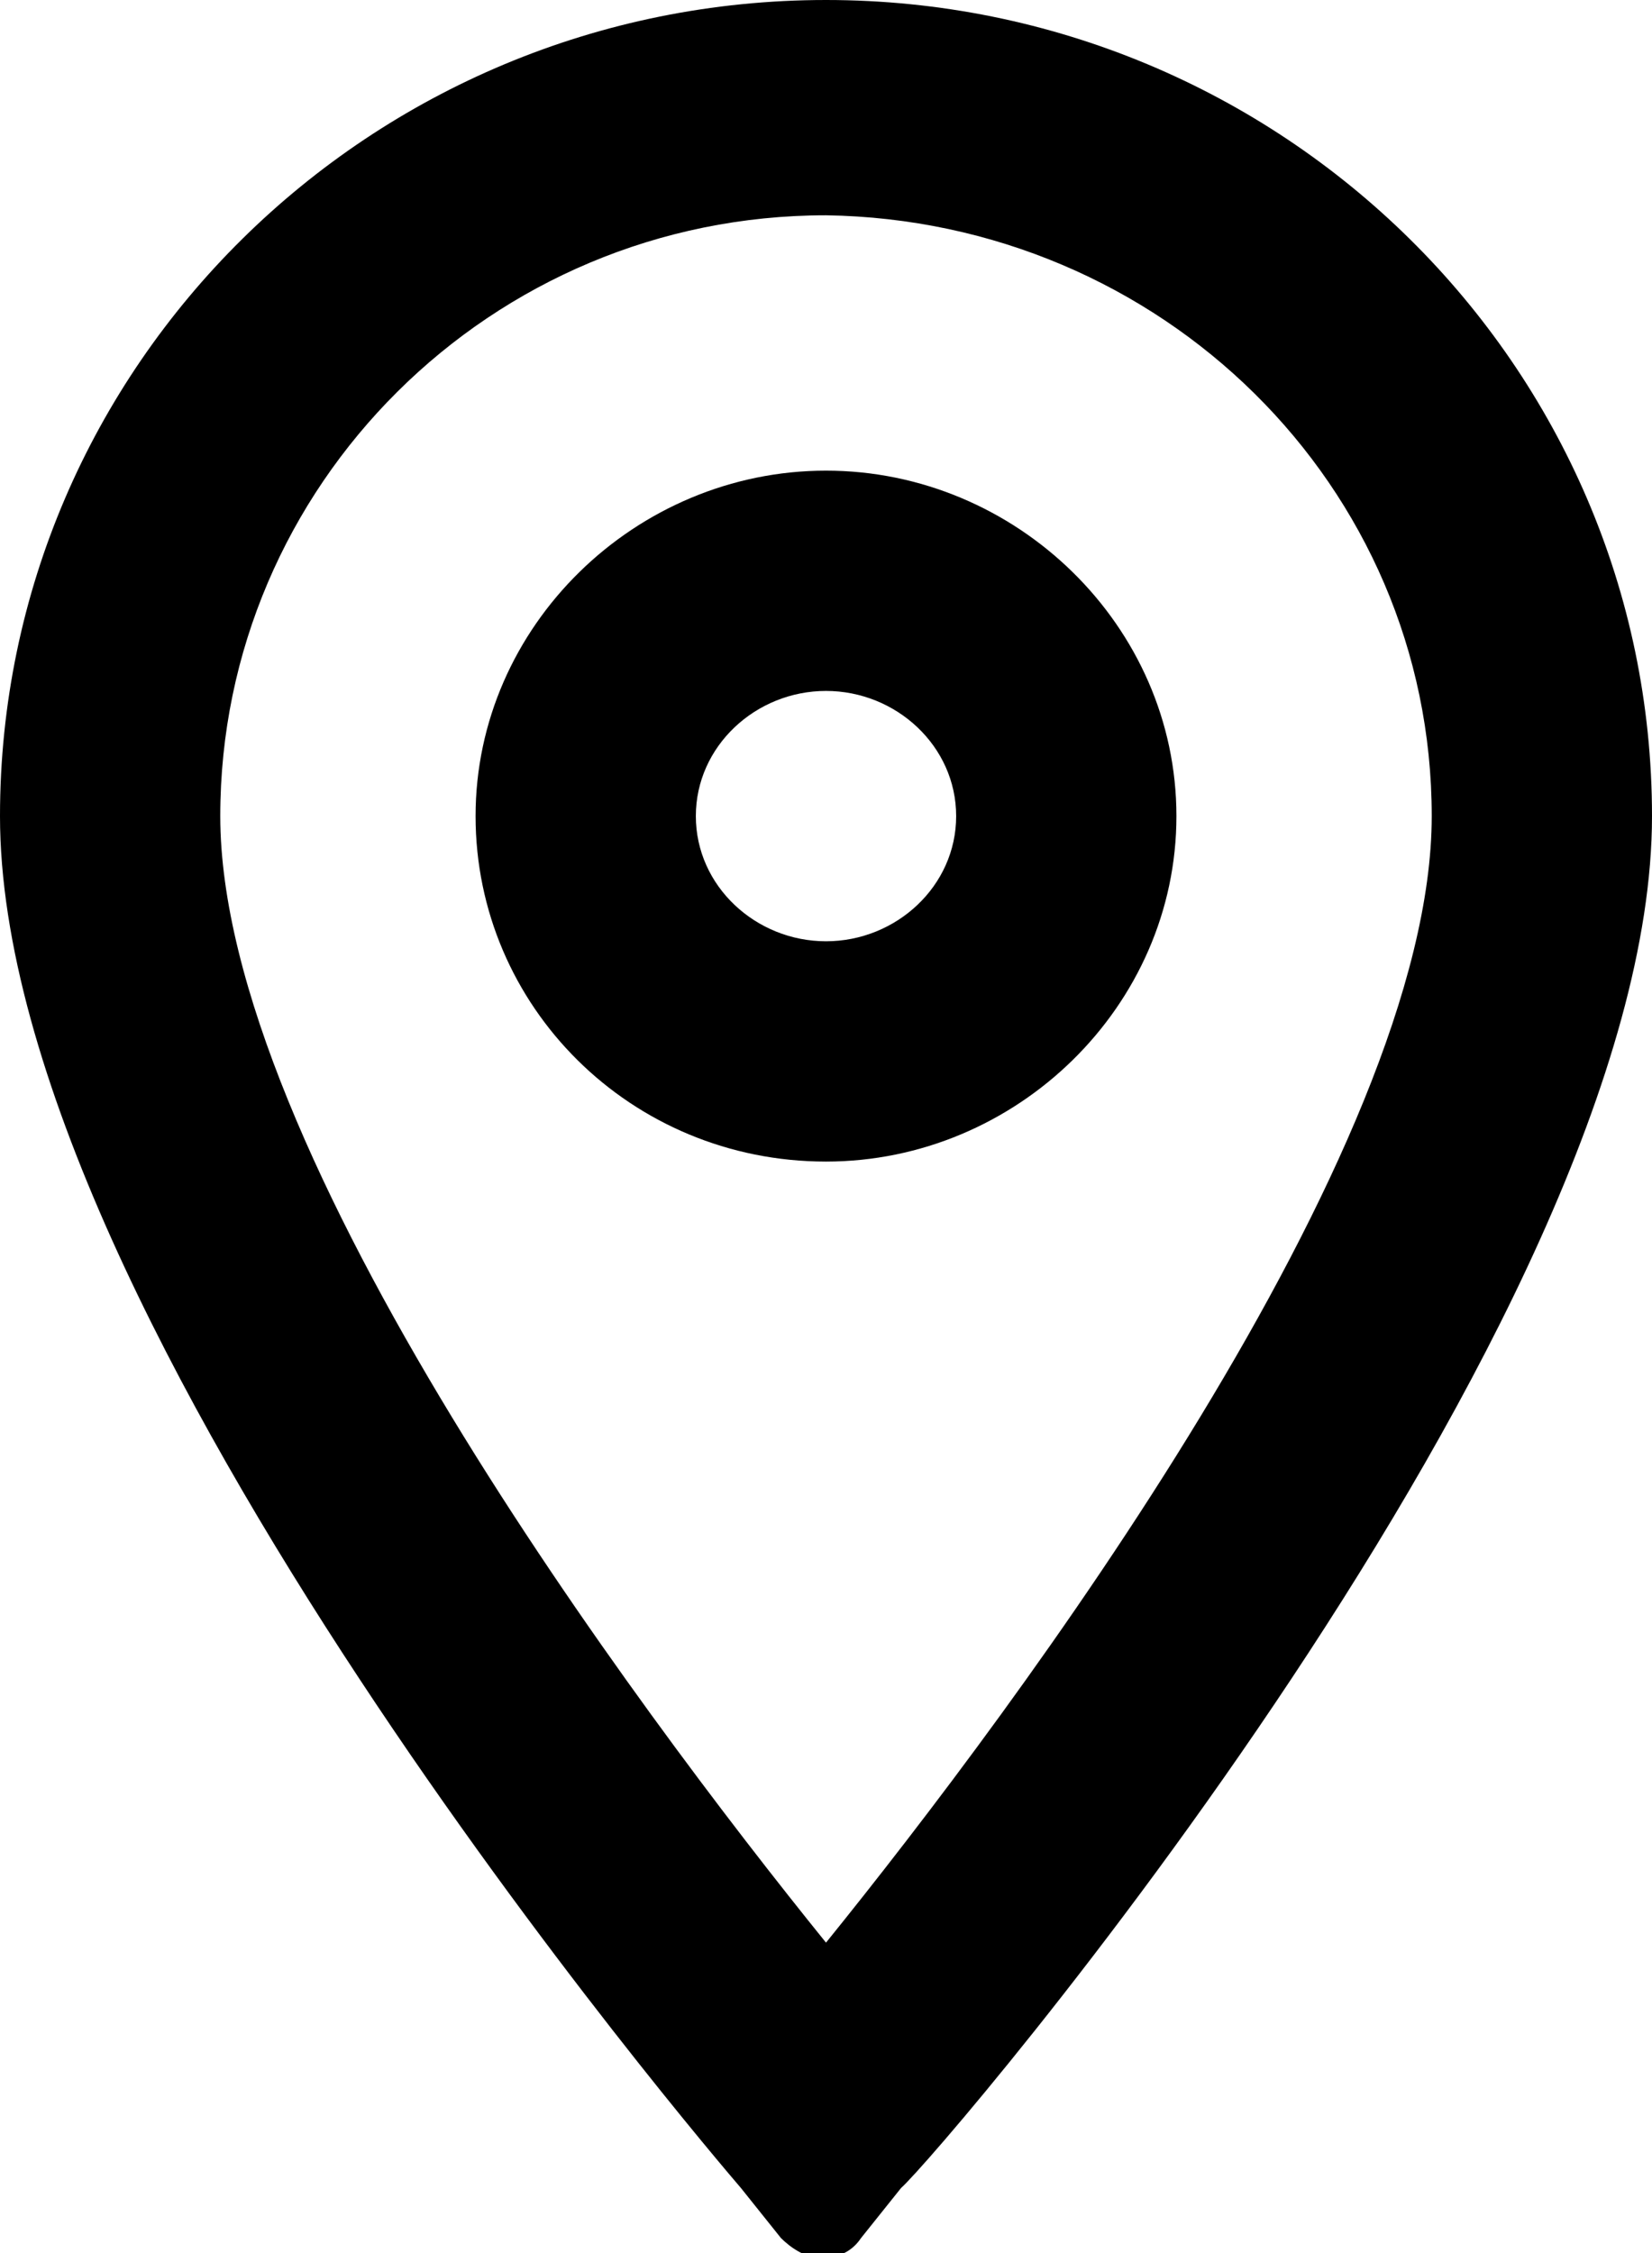 <?xml version="1.0" encoding="utf-8"?>
<!-- Generator: Adobe Illustrator 19.0.0, SVG Export Plug-In . SVG Version: 6.00 Build 0)  -->
<svg version="1.1" id="Calque_1" xmlns="http://www.w3.org/2000/svg" xmlns:xlink="http://www.w3.org/1999/xlink" x="0px" y="0px"
	 viewBox="0 0 33 45" style="enable-background:new 0 0 33 45;" xml:space="preserve">
<path d="M28.6,16.3c0,6.7-8.3,17.8-12.1,22.5C12.7,34.1,4.4,23,4.4,16.3c0-6.6,5.4-12,12.1-12C23.2,4.4,28.6,9.7,28.6,16.3 M16.5,0
	C7.4,0,0,7.3,0,16.3C0,26.4,14.2,43,14.8,43.7l0.8,1c0.2,0.2,0.5,0.4,0.8,0.4c0.3,0,0.6-0.1,0.8-0.4l0.8-1C18.8,43,33,26.4,33,16.3
	C33,7.3,25.6,0,16.5,0"/>
<path d="M19.1,16.3c0,1.4-1.2,2.5-2.6,2.5c-1.4,0-2.6-1.1-2.6-2.5c0-1.4,1.2-2.5,2.6-2.5C17.9,13.8,19.1,14.9,19.1,16.3 M16.5,9.4
	c-3.8,0-7,3.1-7,6.9c0,3.8,3.1,6.9,7,6.9c3.8,0,7-3.1,7-6.9C23.5,12.5,20.3,9.4,16.5,9.4"/>
</svg>
